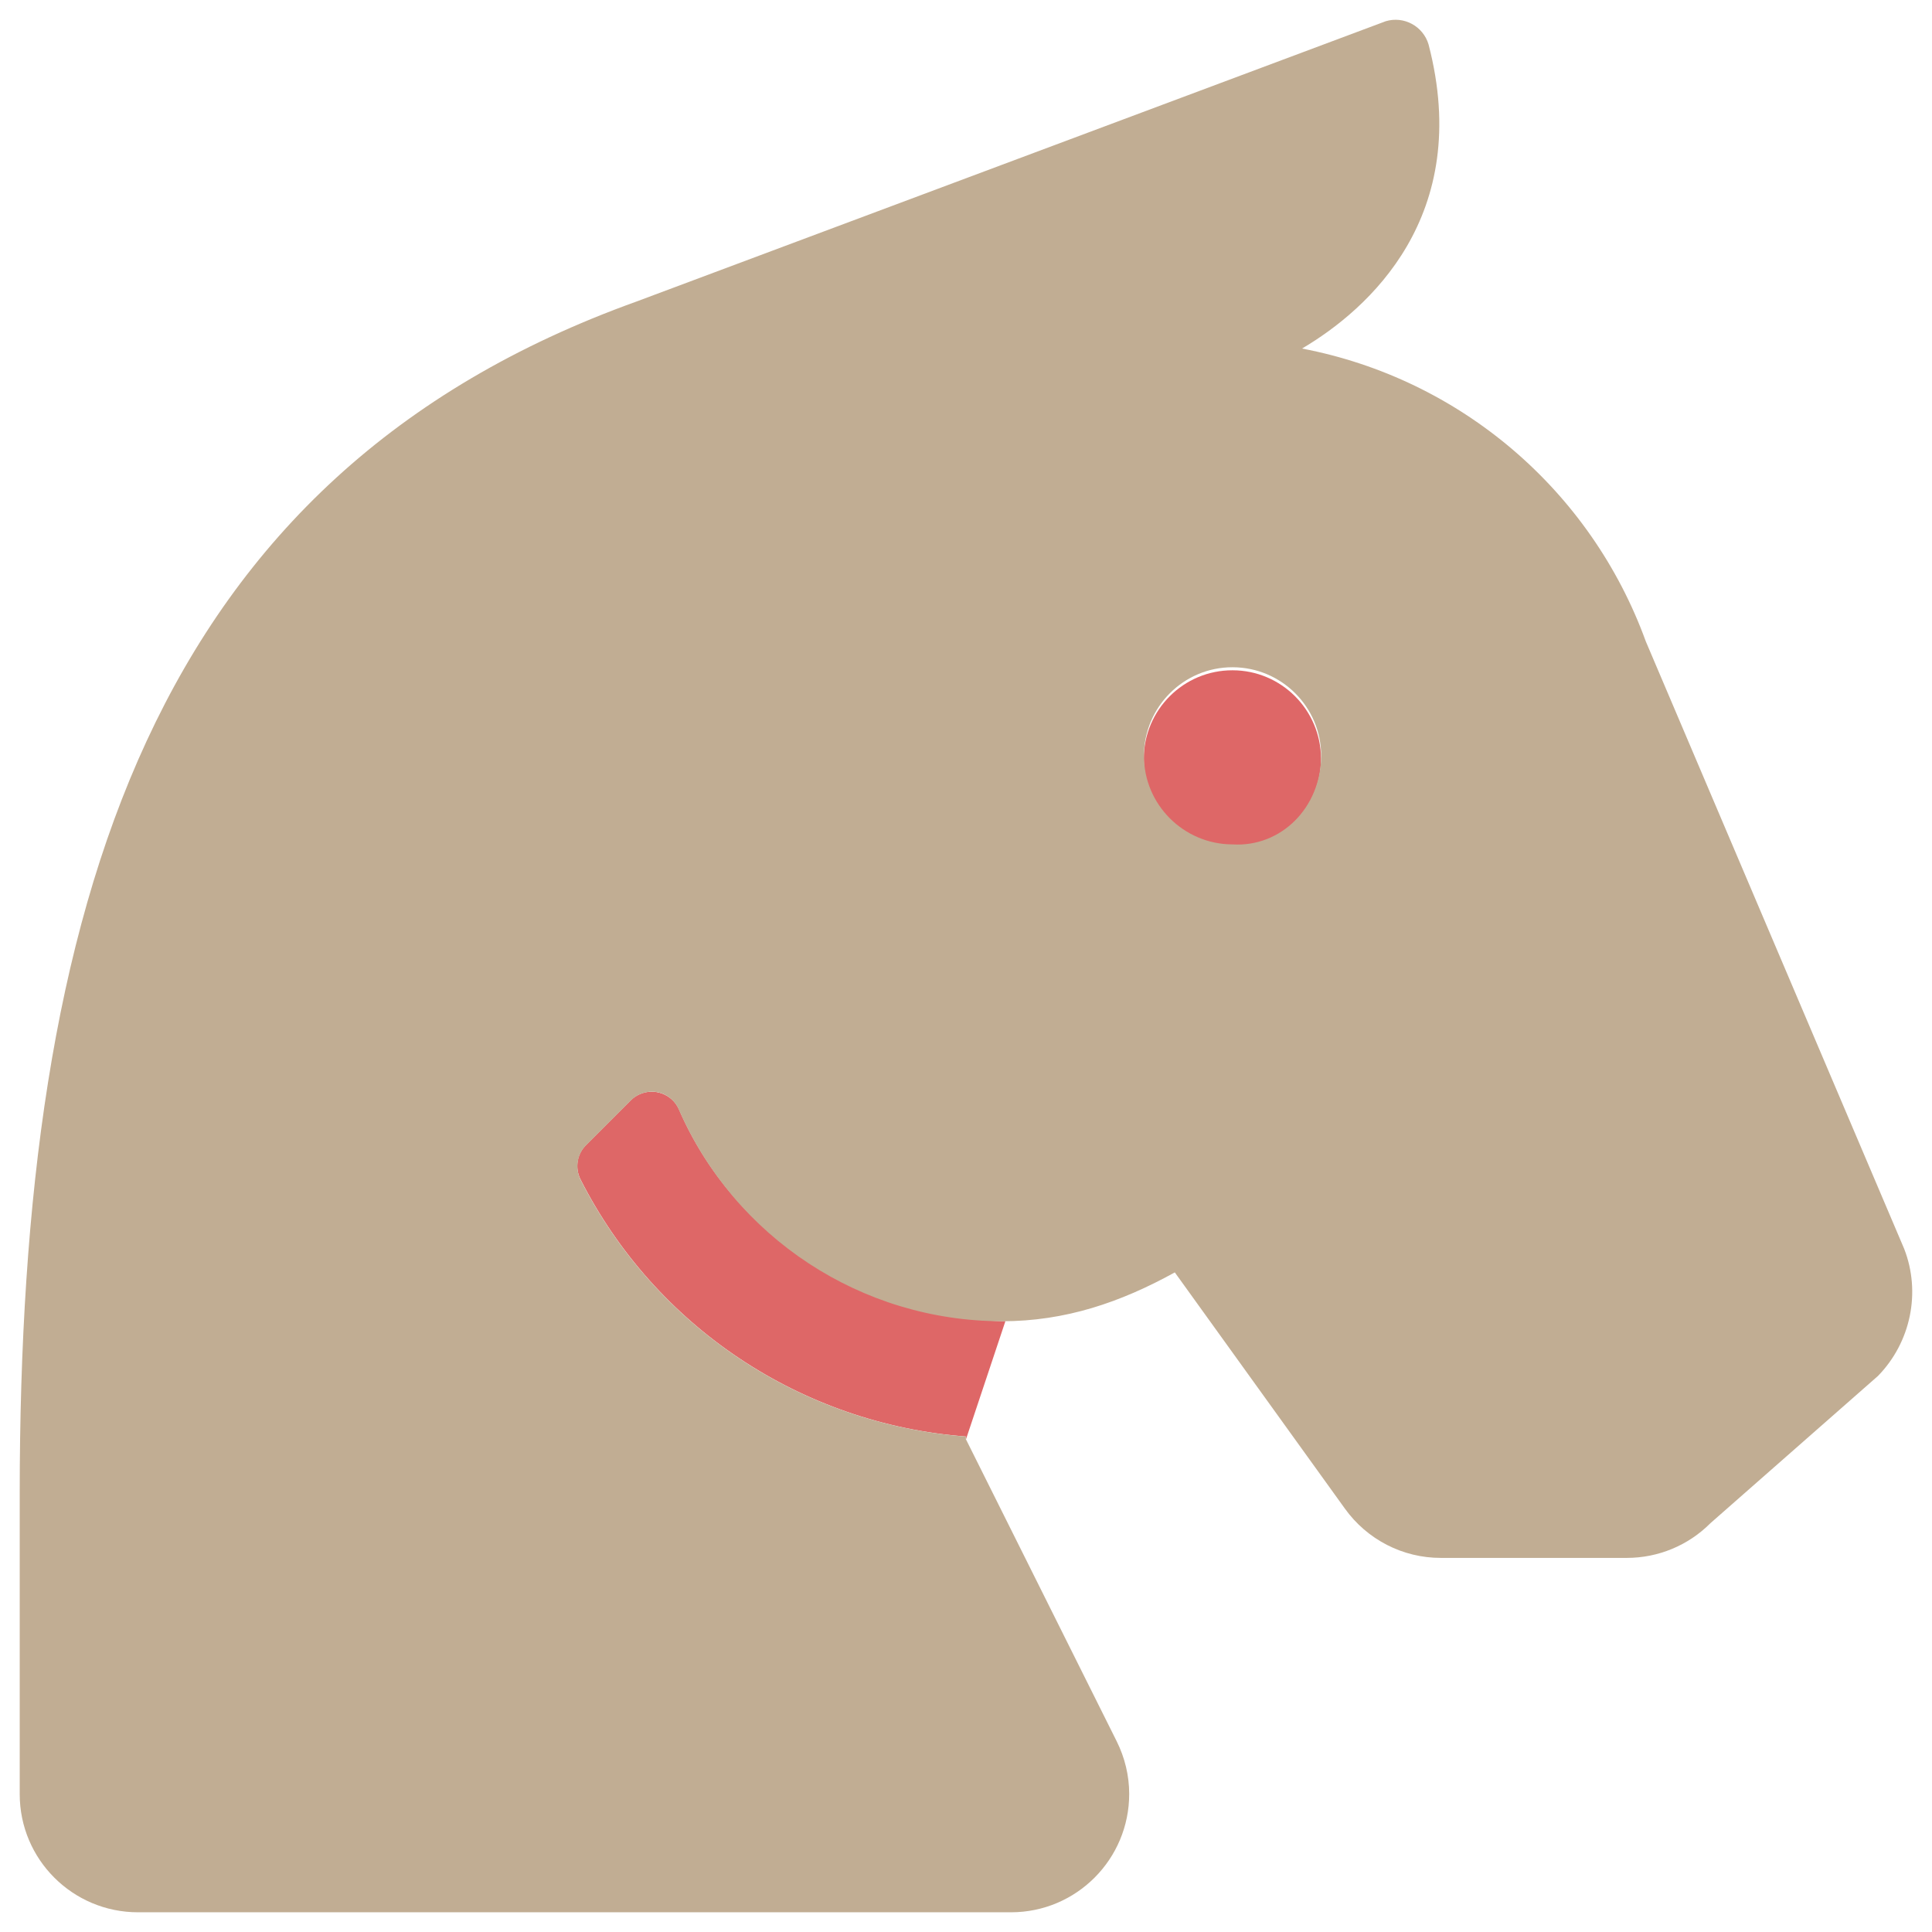 <?xml version="1.0" encoding="UTF-8"?> <svg xmlns="http://www.w3.org/2000/svg" width="49" height="49" viewBox="0 0 49 49" fill="none"><g clip-path="url(#clip0_689_57604)"><path d="M17.216 28.128C17.047 27.753 16.597 27.584 16.222 27.753C16.141 27.79 16.067 27.838 16.004 27.9L14.869 29.036C14.633 29.262 14.575 29.618 14.722 29.91C16.617 33.645 20.323 36.116 24.5 36.433V36.503L25.5 33.506L25.41 33.508C21.856 33.416 18.631 31.391 17.216 28.128ZM31.259 17C30.02 16.997 29.012 18.003 29.009 19.242C29.006 20.482 30.016 21.49 31.256 21.492C32.495 21.492 33.504 20.488 33.504 19.248C33.504 18.009 32.497 17 31.259 17Z" fill="#DE6767"></path><path d="M48.294 31.672L41.742 16.269C40.347 12.429 37.034 9.605 33.022 8.84C34.709 7.846 37.365 5.476 36.231 1.125C36.093 0.664 35.607 0.4 35.146 0.538L16.147 7.646C3.865 12.059 0.5 22.887 0.5 37.888V45.504C0.5 47.159 1.843 48.5 3.5 48.5H25.644C27.3 48.499 28.64 47.154 28.639 45.497C28.639 45.033 28.528 44.577 28.321 44.161L24.497 36.501V36.434C20.321 36.118 16.615 33.647 14.719 29.911C14.581 29.619 14.637 29.262 14.872 29.038L16.007 27.902C16.306 27.613 16.775 27.613 17.066 27.913C17.128 27.976 17.176 28.05 17.213 28.131C18.633 31.393 21.852 33.505 25.409 33.51C27.021 33.51 28.418 33.031 29.796 32.271L34.109 38.261C34.672 39.047 35.58 39.515 36.546 39.512H41.26C42.055 39.512 42.819 39.196 43.38 38.632L47.63 34.897C48.462 34.044 48.725 32.778 48.294 31.672ZM31.259 21.416C30.02 21.413 29.01 20.405 29.013 19.166C29.016 17.926 30.024 16.919 31.263 16.923C32.502 16.926 33.51 17.932 33.508 19.171C33.5 20.488 32.487 21.491 31.259 21.416Z" fill="#C1AD93"></path></g><defs><clipPath id="clip0_689_57604"><rect width="48" height="48" fill="white" transform="translate(0.5 0.5)"></rect></clipPath></defs></svg> 